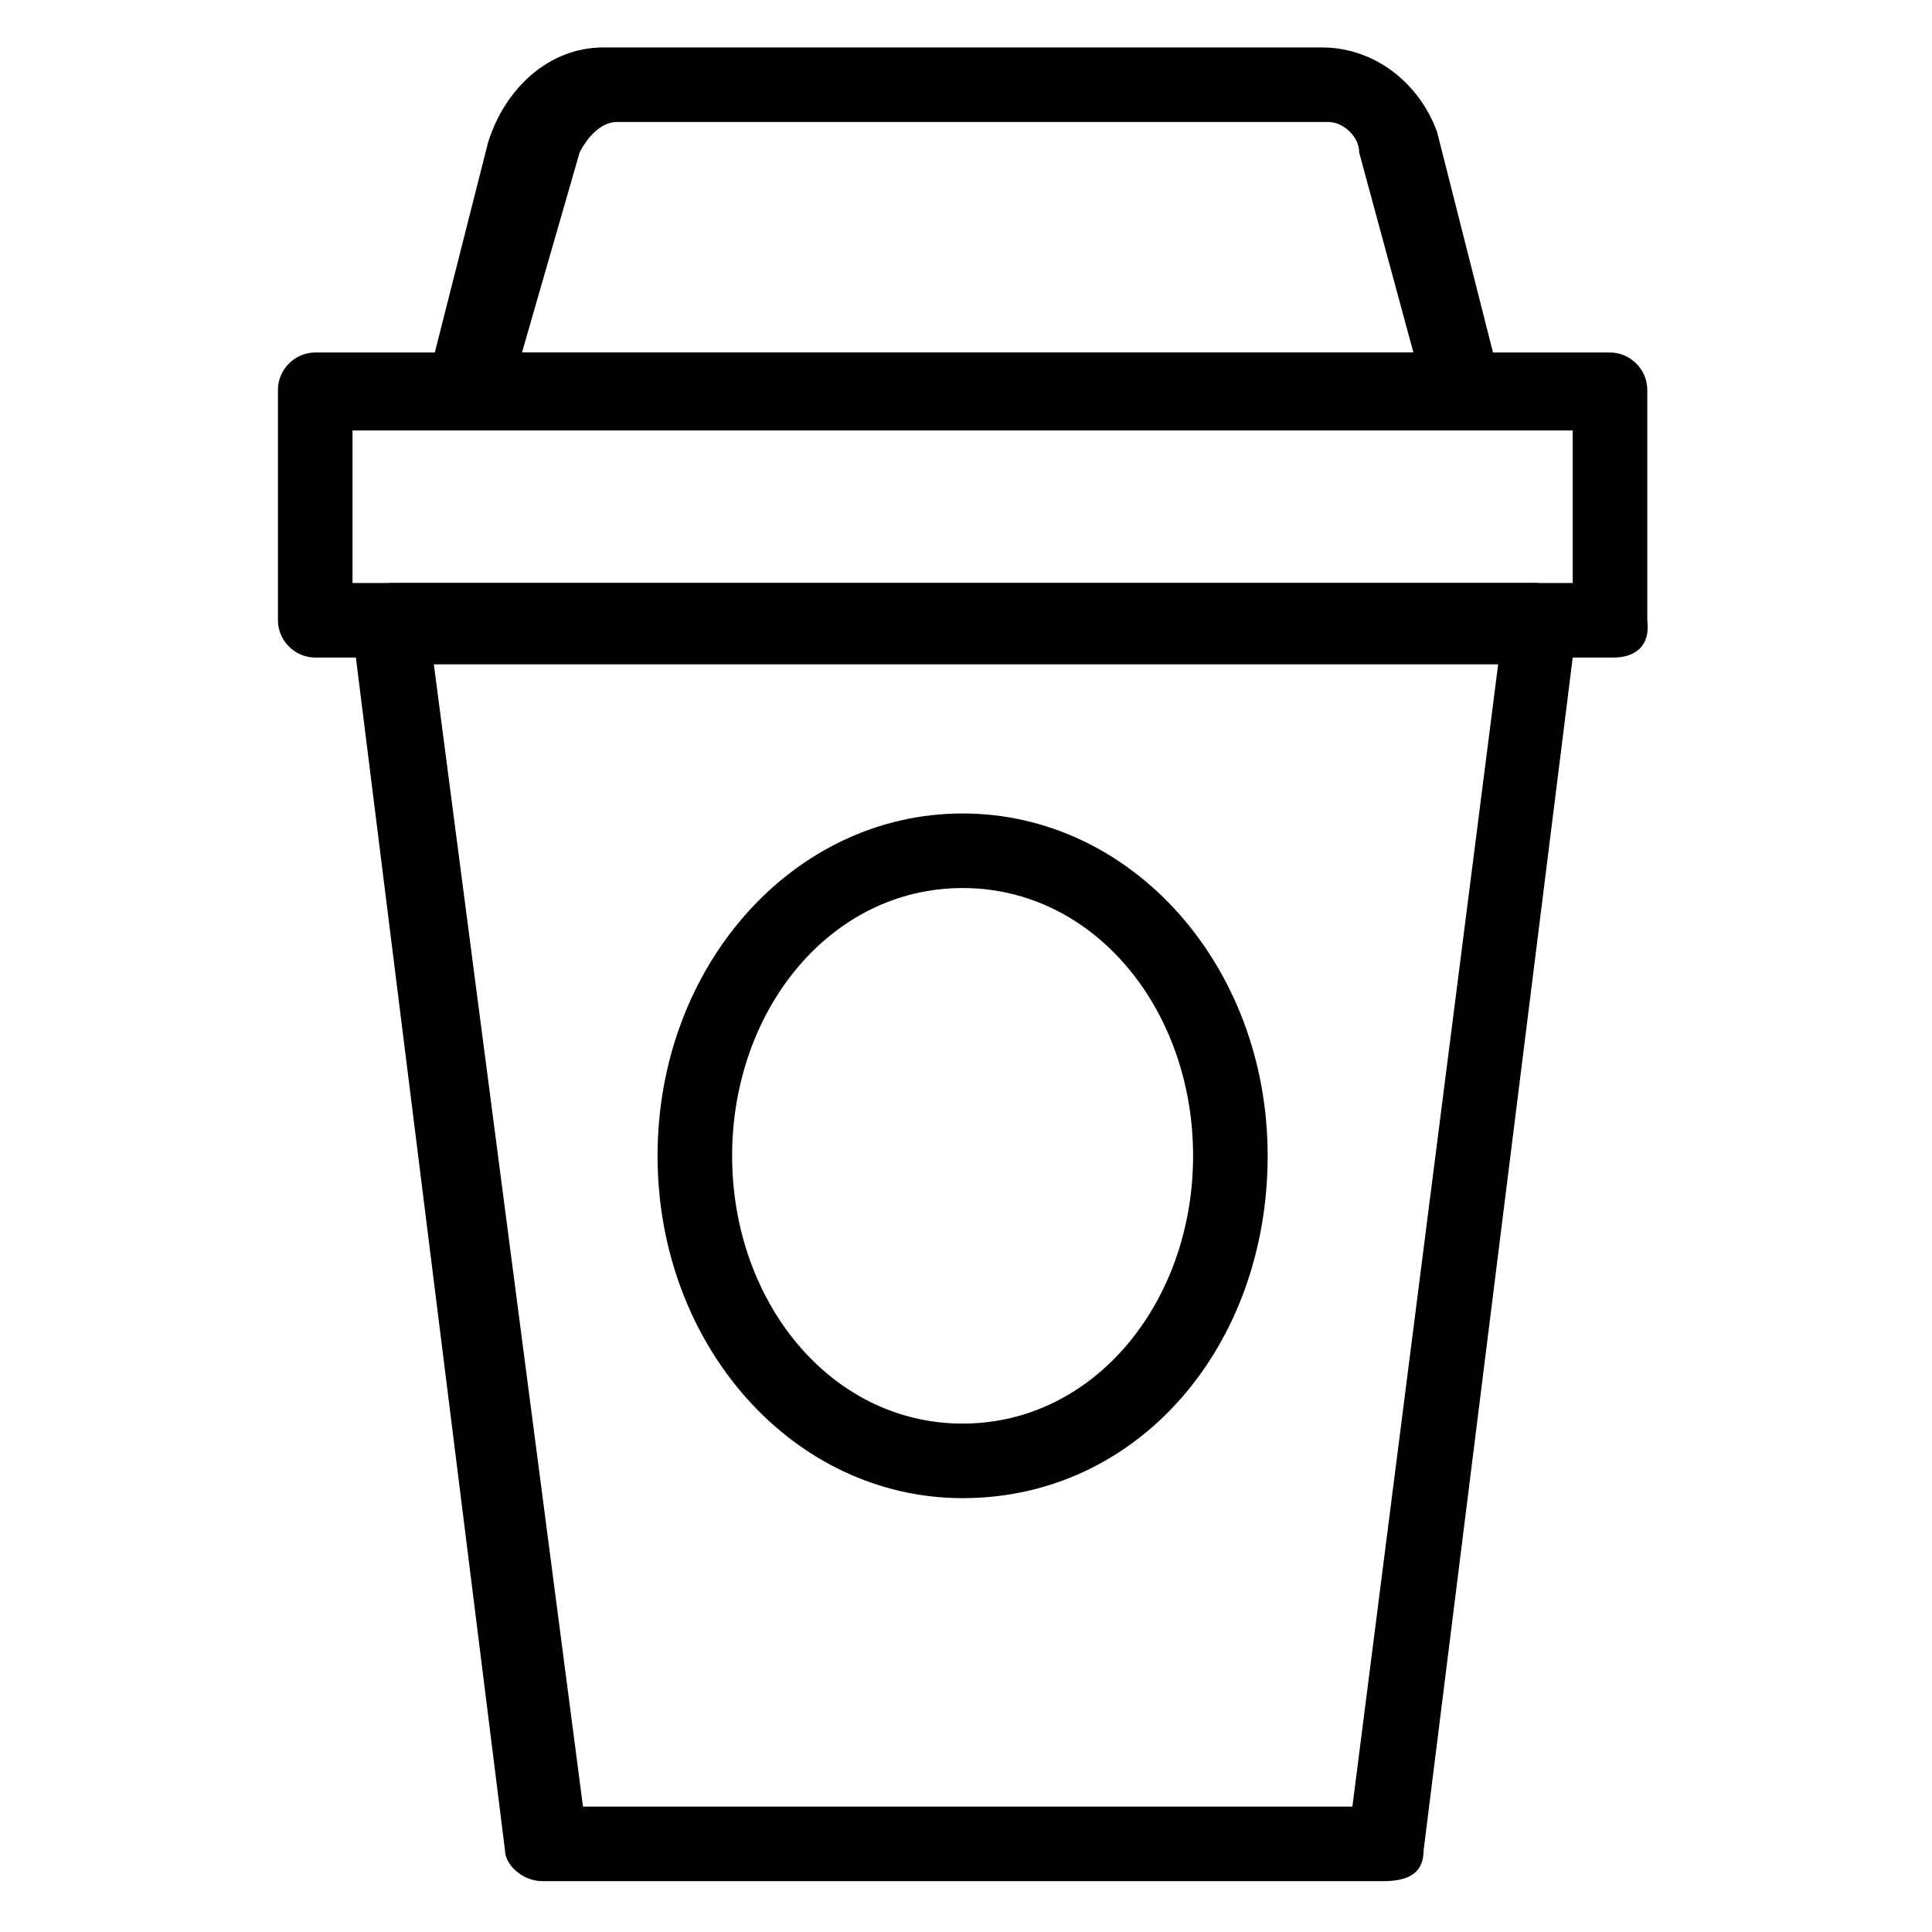 <svg xmlns="http://www.w3.org/2000/svg" id="Layer_1" viewBox="0 0 57 57"><g id="coffee_1_"><path d="M47.6 19.4H9.3c-.6 0-1.1-.5-1.1-1.1v-6.8c0-.6.5-1.1 1.1-1.1h38.2c.6 0 1.1.5 1.1 1.1v6.8c.1.8-.4 1.1-1 1.1zm-37.2-2.2h36v-4.5h-36v4.5z" class="st0"/><path d="M43.1 12.7H13.8c-.5 0-.6-.3-.9-.5s-.3-.6-.3-.9l1.8-7.1c.5-1.6 1.8-2.8 3.4-2.8H39c1.6 0 2.9 1.1 3.4 2.5l1.8 7.1c0 .3 0 .6-.3.9-.2.8-.4.8-.8.8zm-27.7-2.3h26.3l-1.6-5.9c0-.5-.5-.9-.9-.9h-21c-.5 0-.9.5-1.1.9l-1.7 5.9zM40.8 55.5H16c-.6 0-1.1-.5-1.1-.9l-4.5-36c0-.3 0-.6.3-.9s.5-.5.9-.5h33.7c.3 0 .6.3.9.5.3.3.3.6.3.9l-4.5 36c0 .7-.5.9-1.2.9zm-23.6-2.2h22.7l4.3-33.7H12.8l4.4 33.7z" class="st0"/><path d="M28.4 44.2c-5 0-9-4.5-9-10.1s4-10.1 9-10.1 9 4.5 9 10.1-3.8 10.1-9 10.1zm0-18c-3.9 0-6.8 3.6-6.8 7.9s2.9 7.9 6.8 7.9 6.8-3.6 6.8-7.9-2.9-7.9-6.8-7.9z" class="st0"/></g></svg>